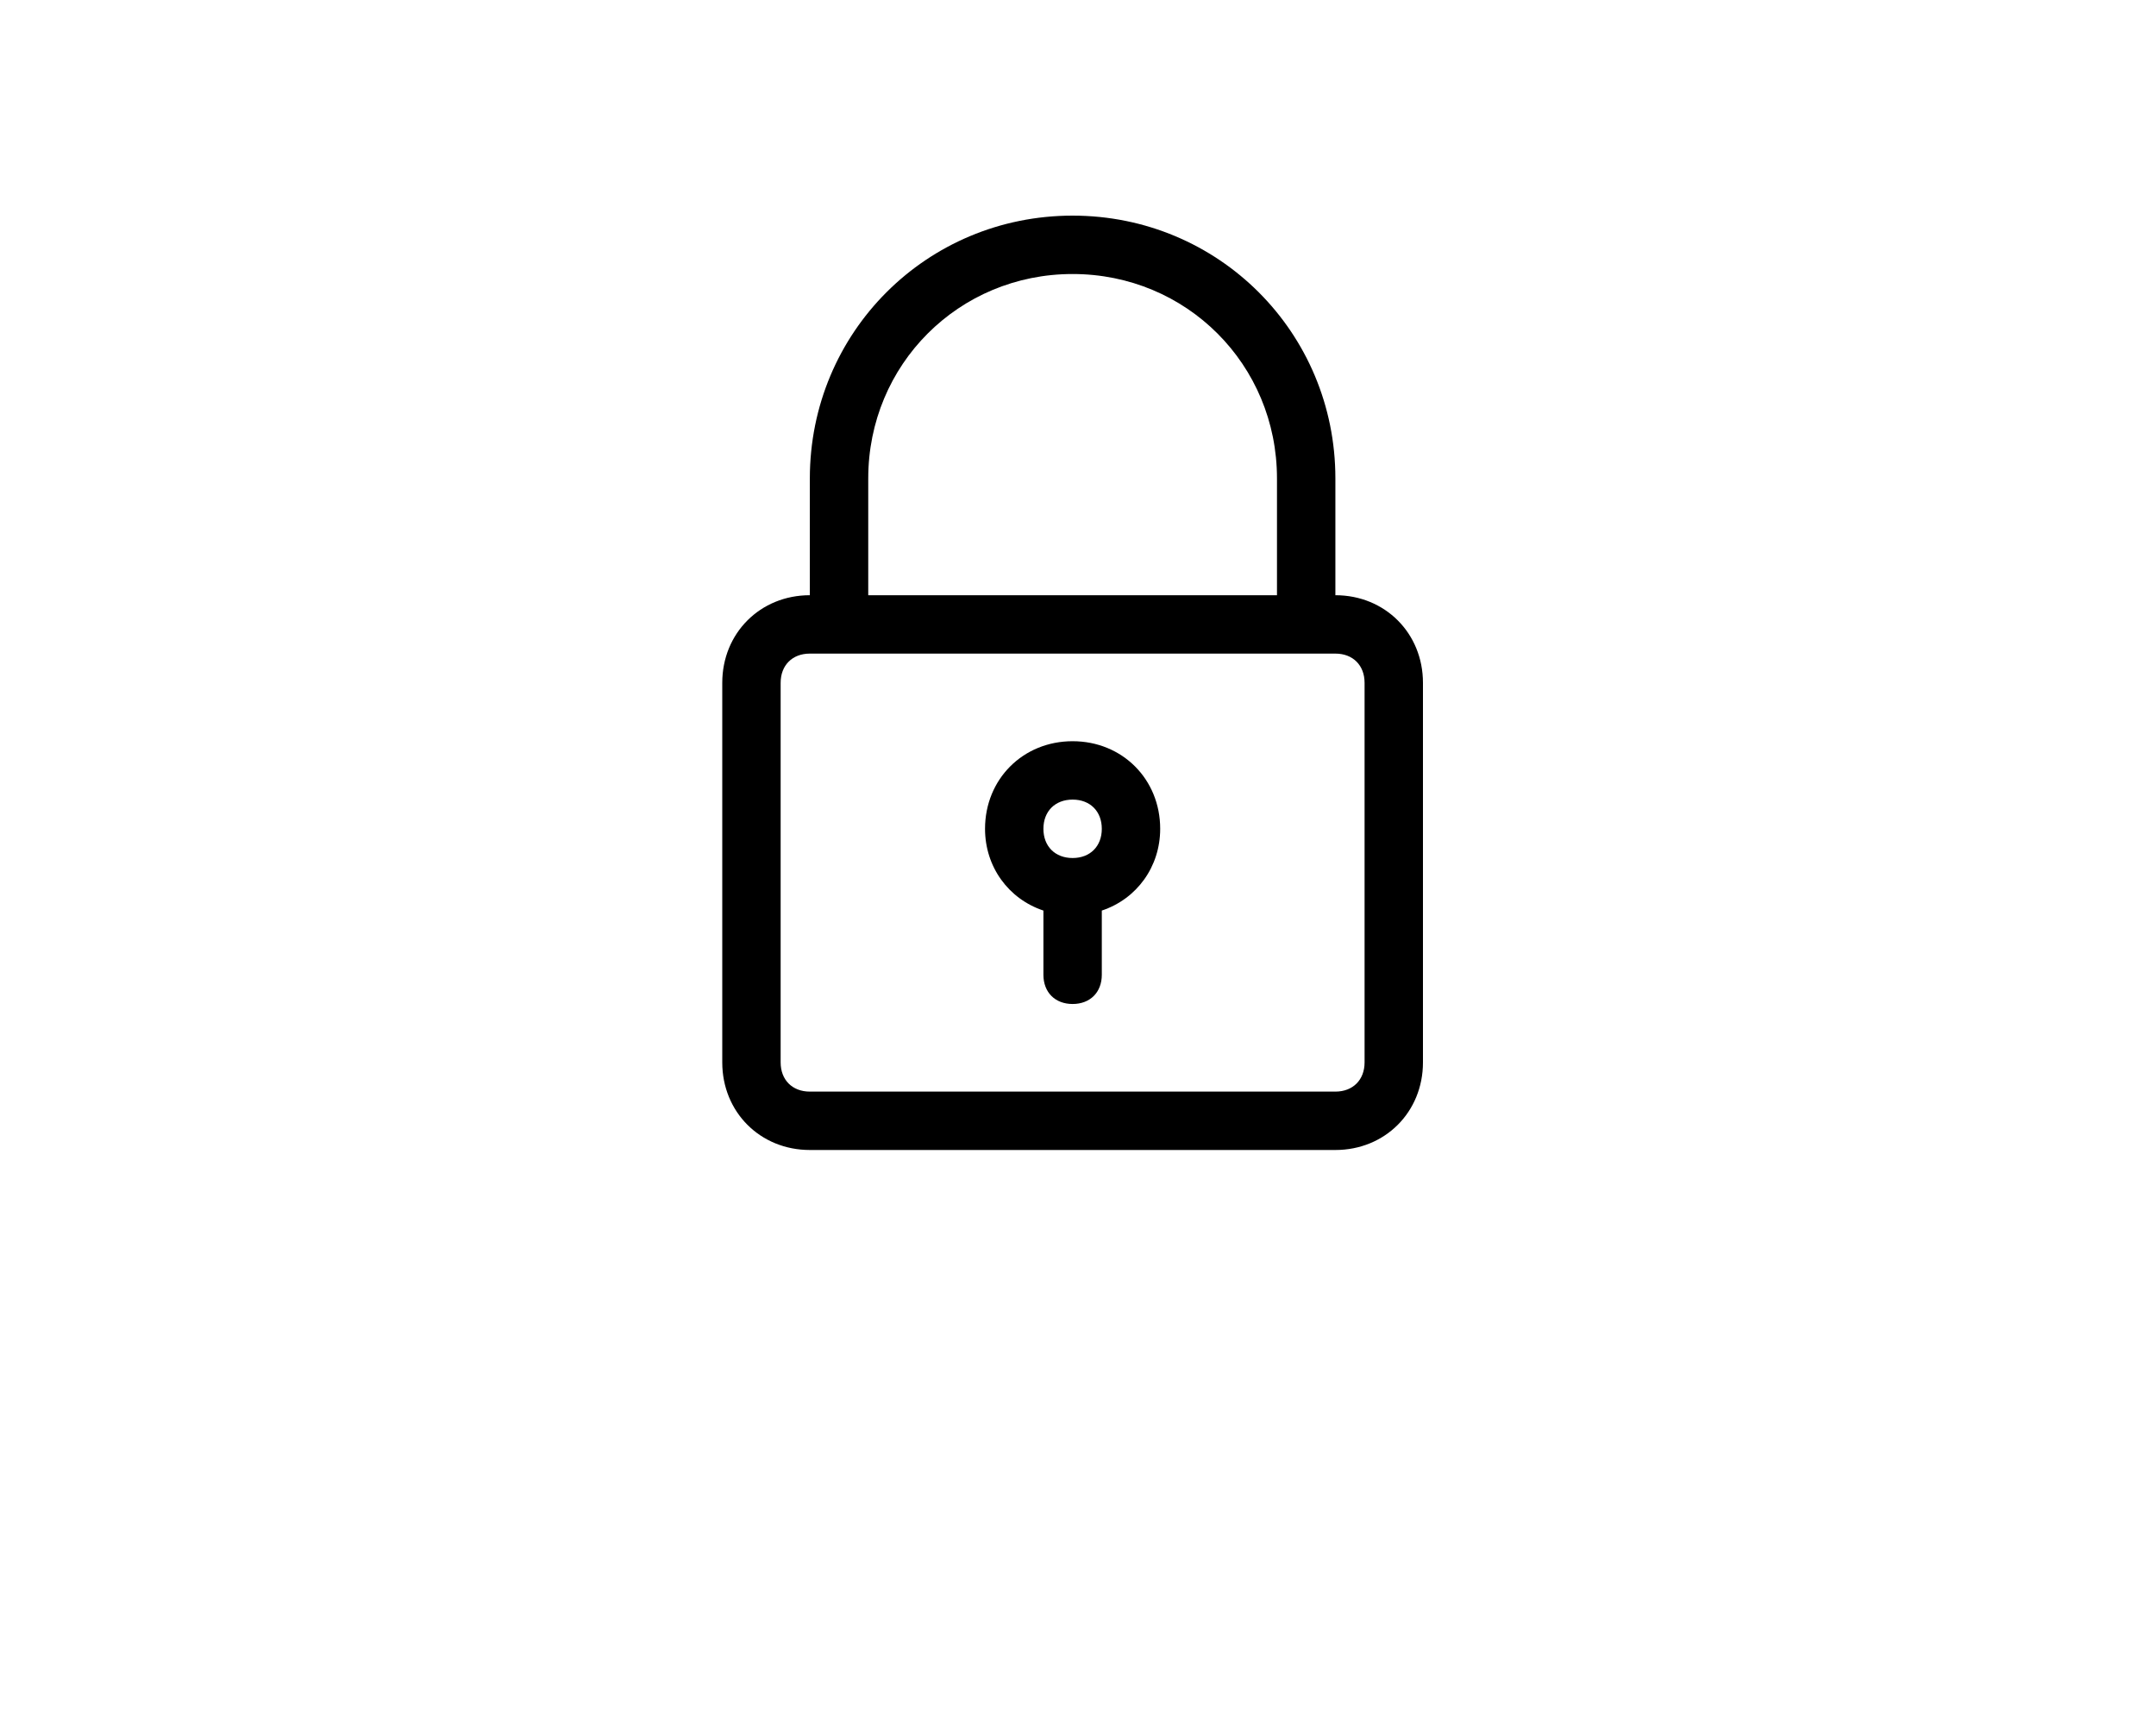 <svg width="100" height="80" viewBox="0 0 100 80" fill="none" xmlns="http://www.w3.org/2000/svg">
<path d="M49.75 10C42.979 10 37.562 15.417 37.562 22.188V27.604C35.26 27.604 33.5 29.365 33.5 31.667V49.271C33.5 51.573 35.26 53.333 37.562 53.333H61.938C64.24 53.333 66 51.573 66 49.271V31.667C66 29.365 64.24 27.604 61.938 27.604V22.188C61.938 15.417 56.521 10 49.75 10ZM63.292 31.667V49.271C63.292 50.083 62.75 50.625 61.938 50.625H37.562C36.75 50.625 36.208 50.083 36.208 49.271V31.667C36.208 30.854 36.75 30.312 37.562 30.312H38.917H60.583H61.938C62.75 30.312 63.292 30.854 63.292 31.667ZM40.271 27.604V22.188C40.271 16.906 44.469 12.708 49.75 12.708C55.031 12.708 59.229 16.906 59.229 22.188V27.604H40.271Z" fill="black"/>
<path d="M49.75 34.375C47.448 34.375 45.688 36.135 45.688 38.438C45.688 40.198 46.771 41.688 48.396 42.229V45.208C48.396 46.021 48.938 46.562 49.75 46.562C50.562 46.562 51.104 46.021 51.104 45.208V42.229C52.729 41.688 53.812 40.198 53.812 38.438C53.812 36.135 52.052 34.375 49.75 34.375ZM49.75 39.792C48.938 39.792 48.396 39.25 48.396 38.438C48.396 37.625 48.938 37.083 49.75 37.083C50.562 37.083 51.104 37.625 51.104 38.438C51.104 39.25 50.562 39.792 49.75 39.792Z" fill="black"/>
</svg>
